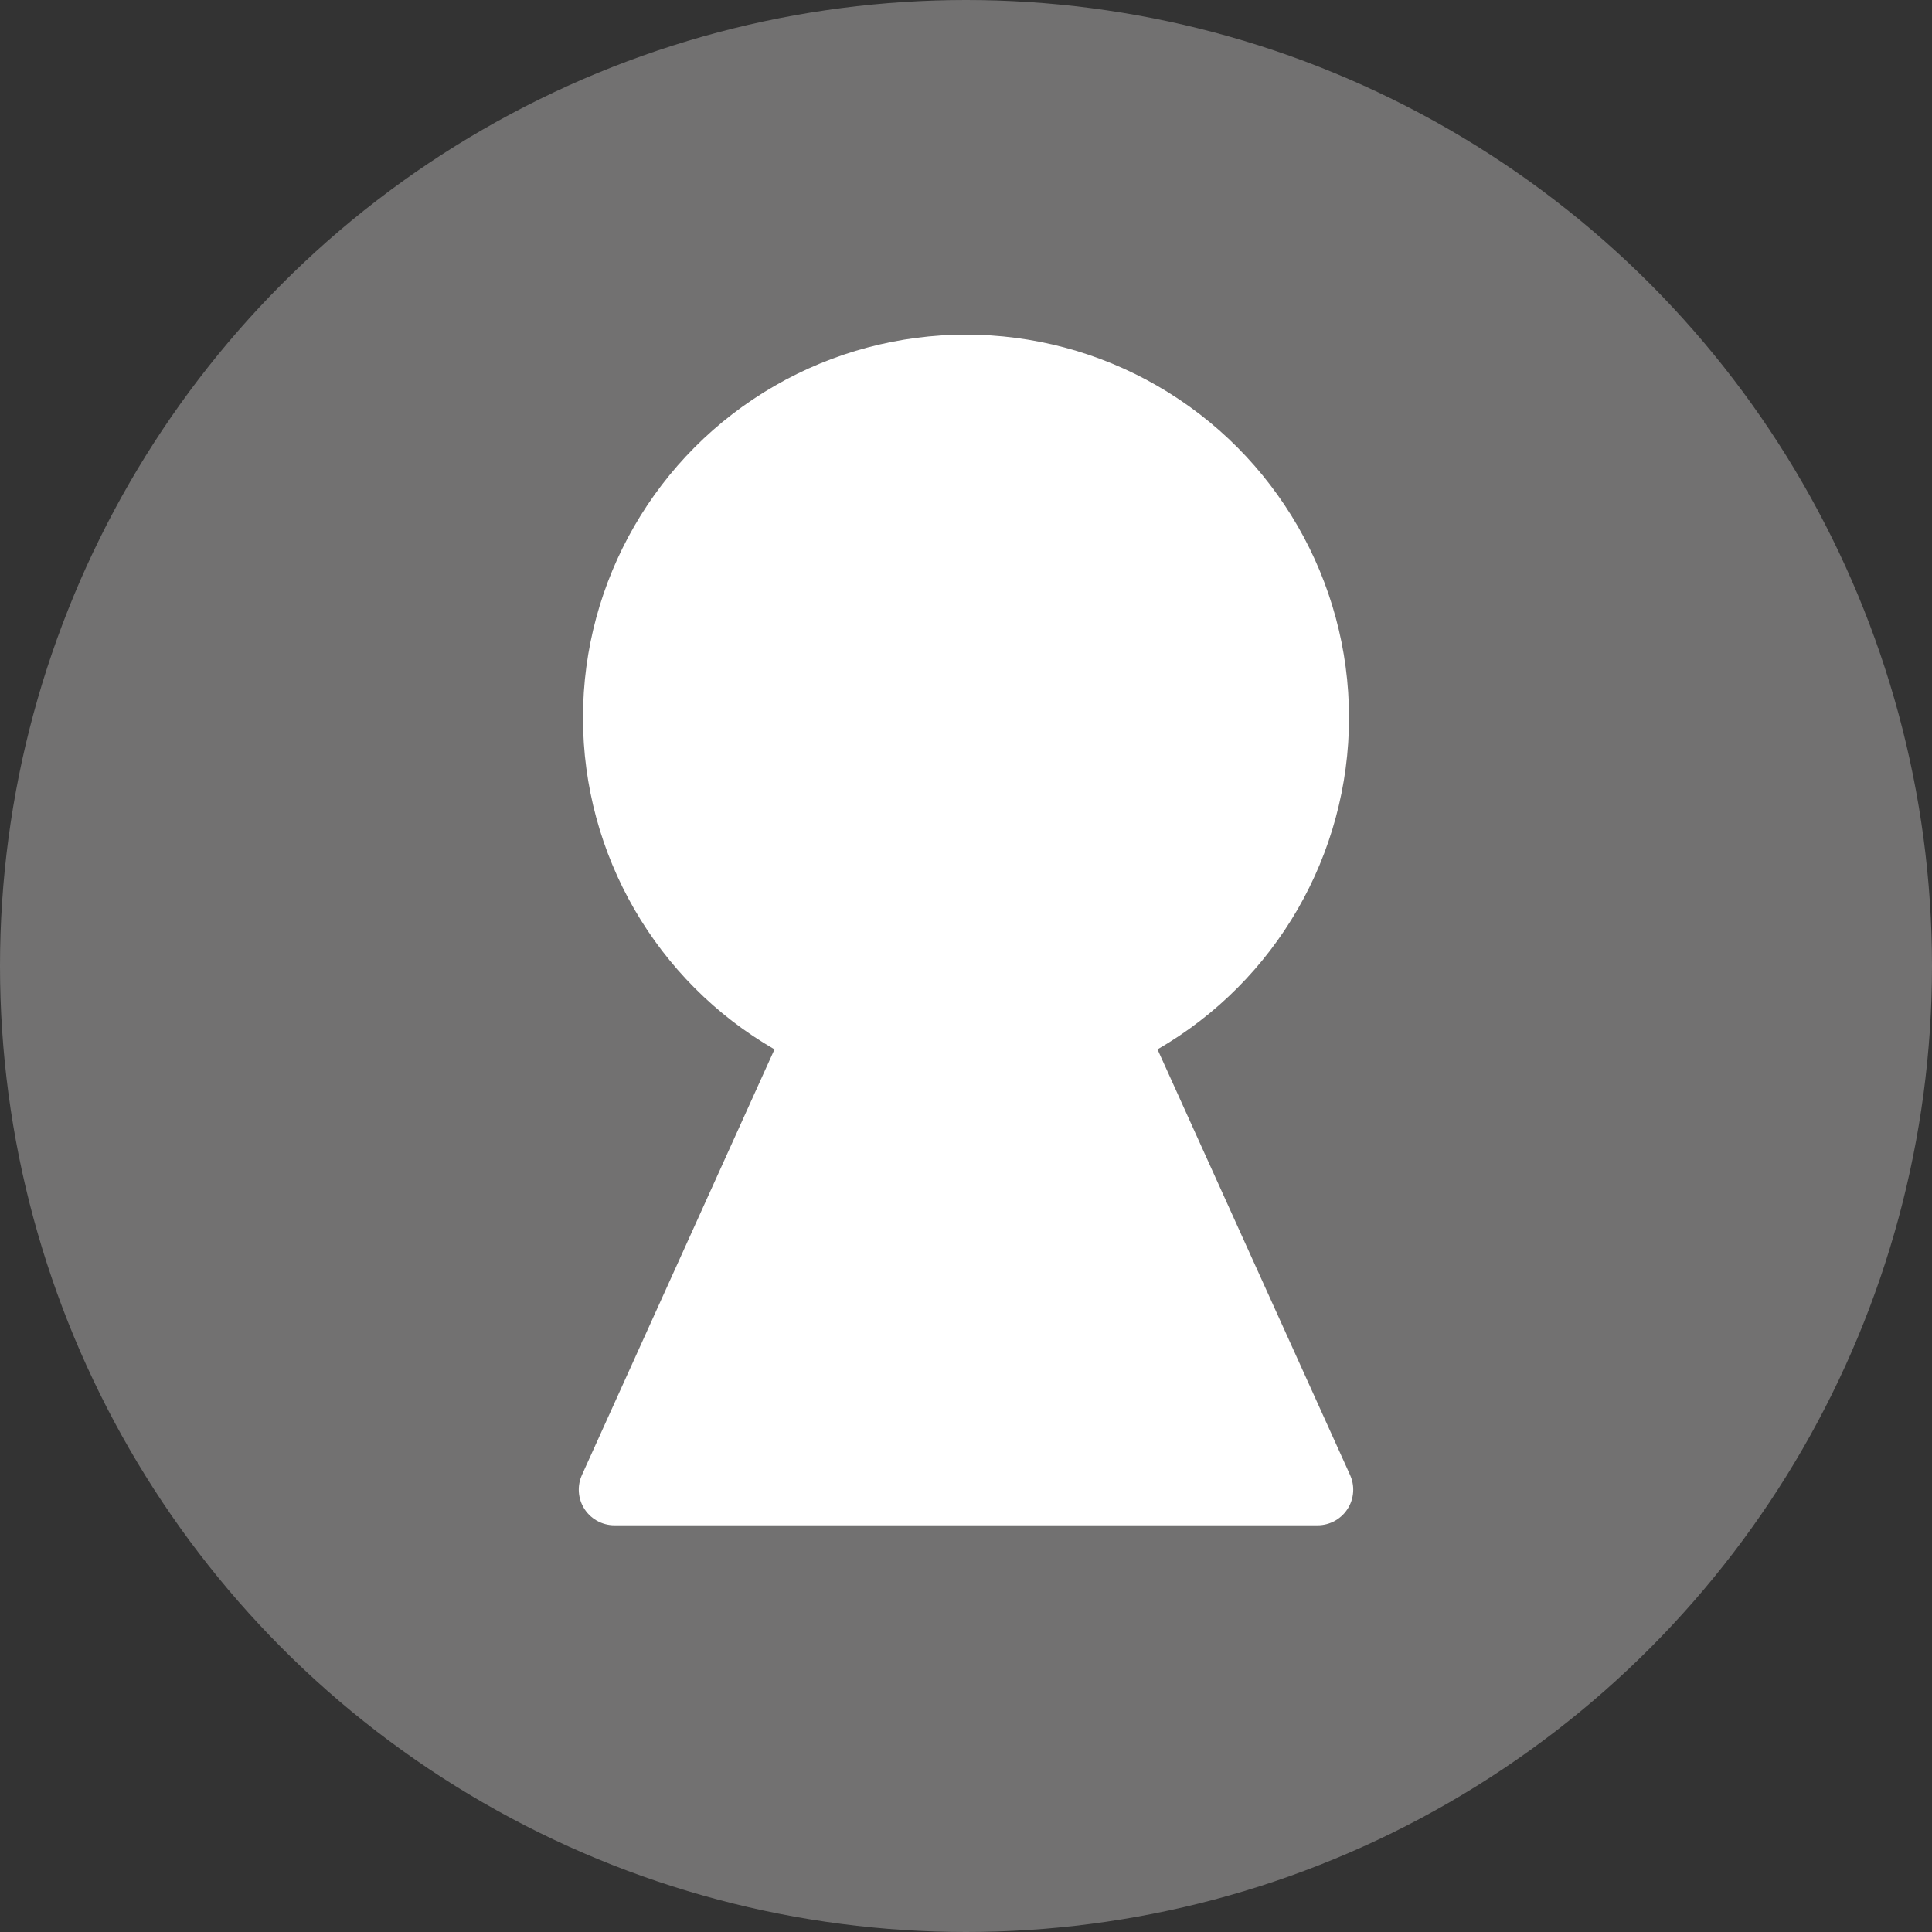 <svg xmlns="http://www.w3.org/2000/svg" width="50" height="50" viewBox="0 0 50 50"><rect x="0" y="0" width="50" height="50" fill="#333333" stroke="none"/><g id="レイヤー_2" data-name="レイヤー 2"><g id="menu"><circle cx="25" cy="25" r="25" fill="#727171"/><circle cx="25" cy="18.573" r="8.99" fill="#fff" stroke="#fff" stroke-linejoin="round" stroke-width="1.845"/><polygon points="34.099 38.552 15.901 38.552 22.852 23.189 27.148 23.189 34.099 38.552" fill="#fff" stroke="#fff" stroke-linejoin="round" stroke-width="1.845"/></g></g></svg>